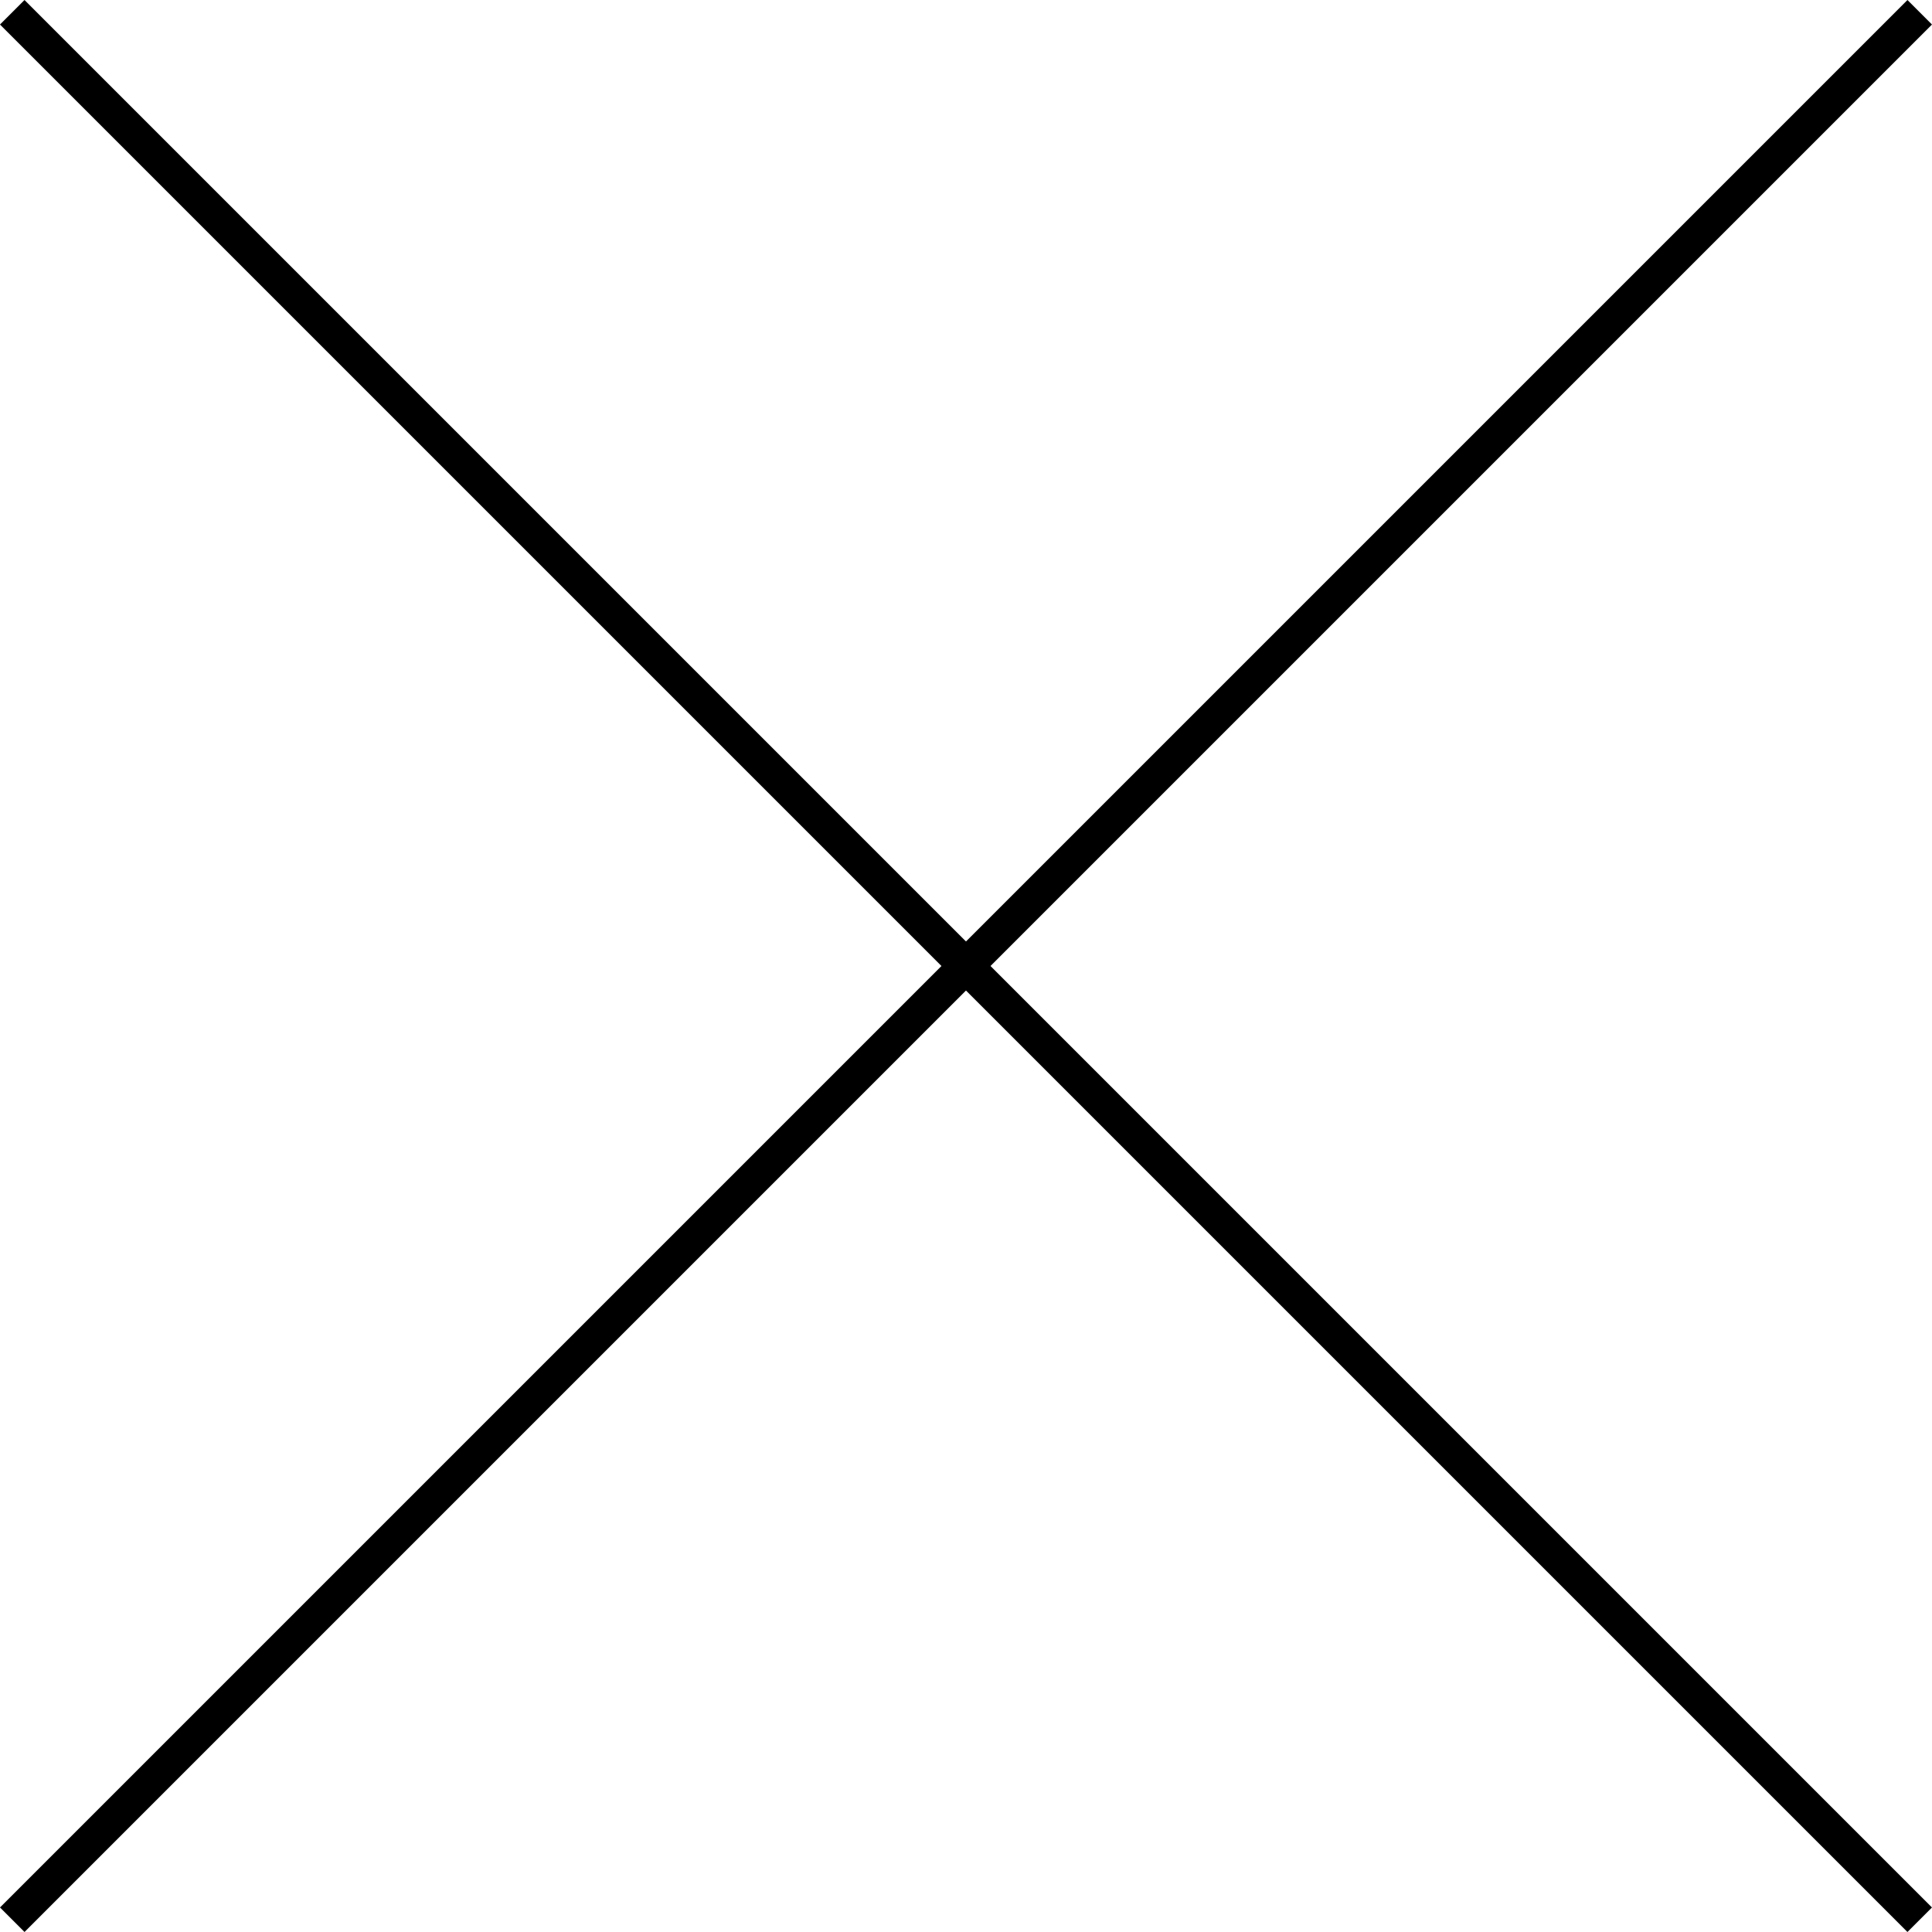 <svg xmlns="http://www.w3.org/2000/svg" width="55.707" height="55.707" viewBox="0 0 55.707 55.707">
  <g id="batsu" transform="translate(-1330.647 0.354)">
    <line id="線_3" data-name="線 3" x2="77.781" transform="translate(1331 0) rotate(45)" fill="none" stroke="#000" stroke-width="1"/>
    <line id="線_4" data-name="線 4" x2="77.781" transform="translate(1386 0) rotate(135)" fill="none" stroke="#000" stroke-width="1"/>
  </g>
</svg>
